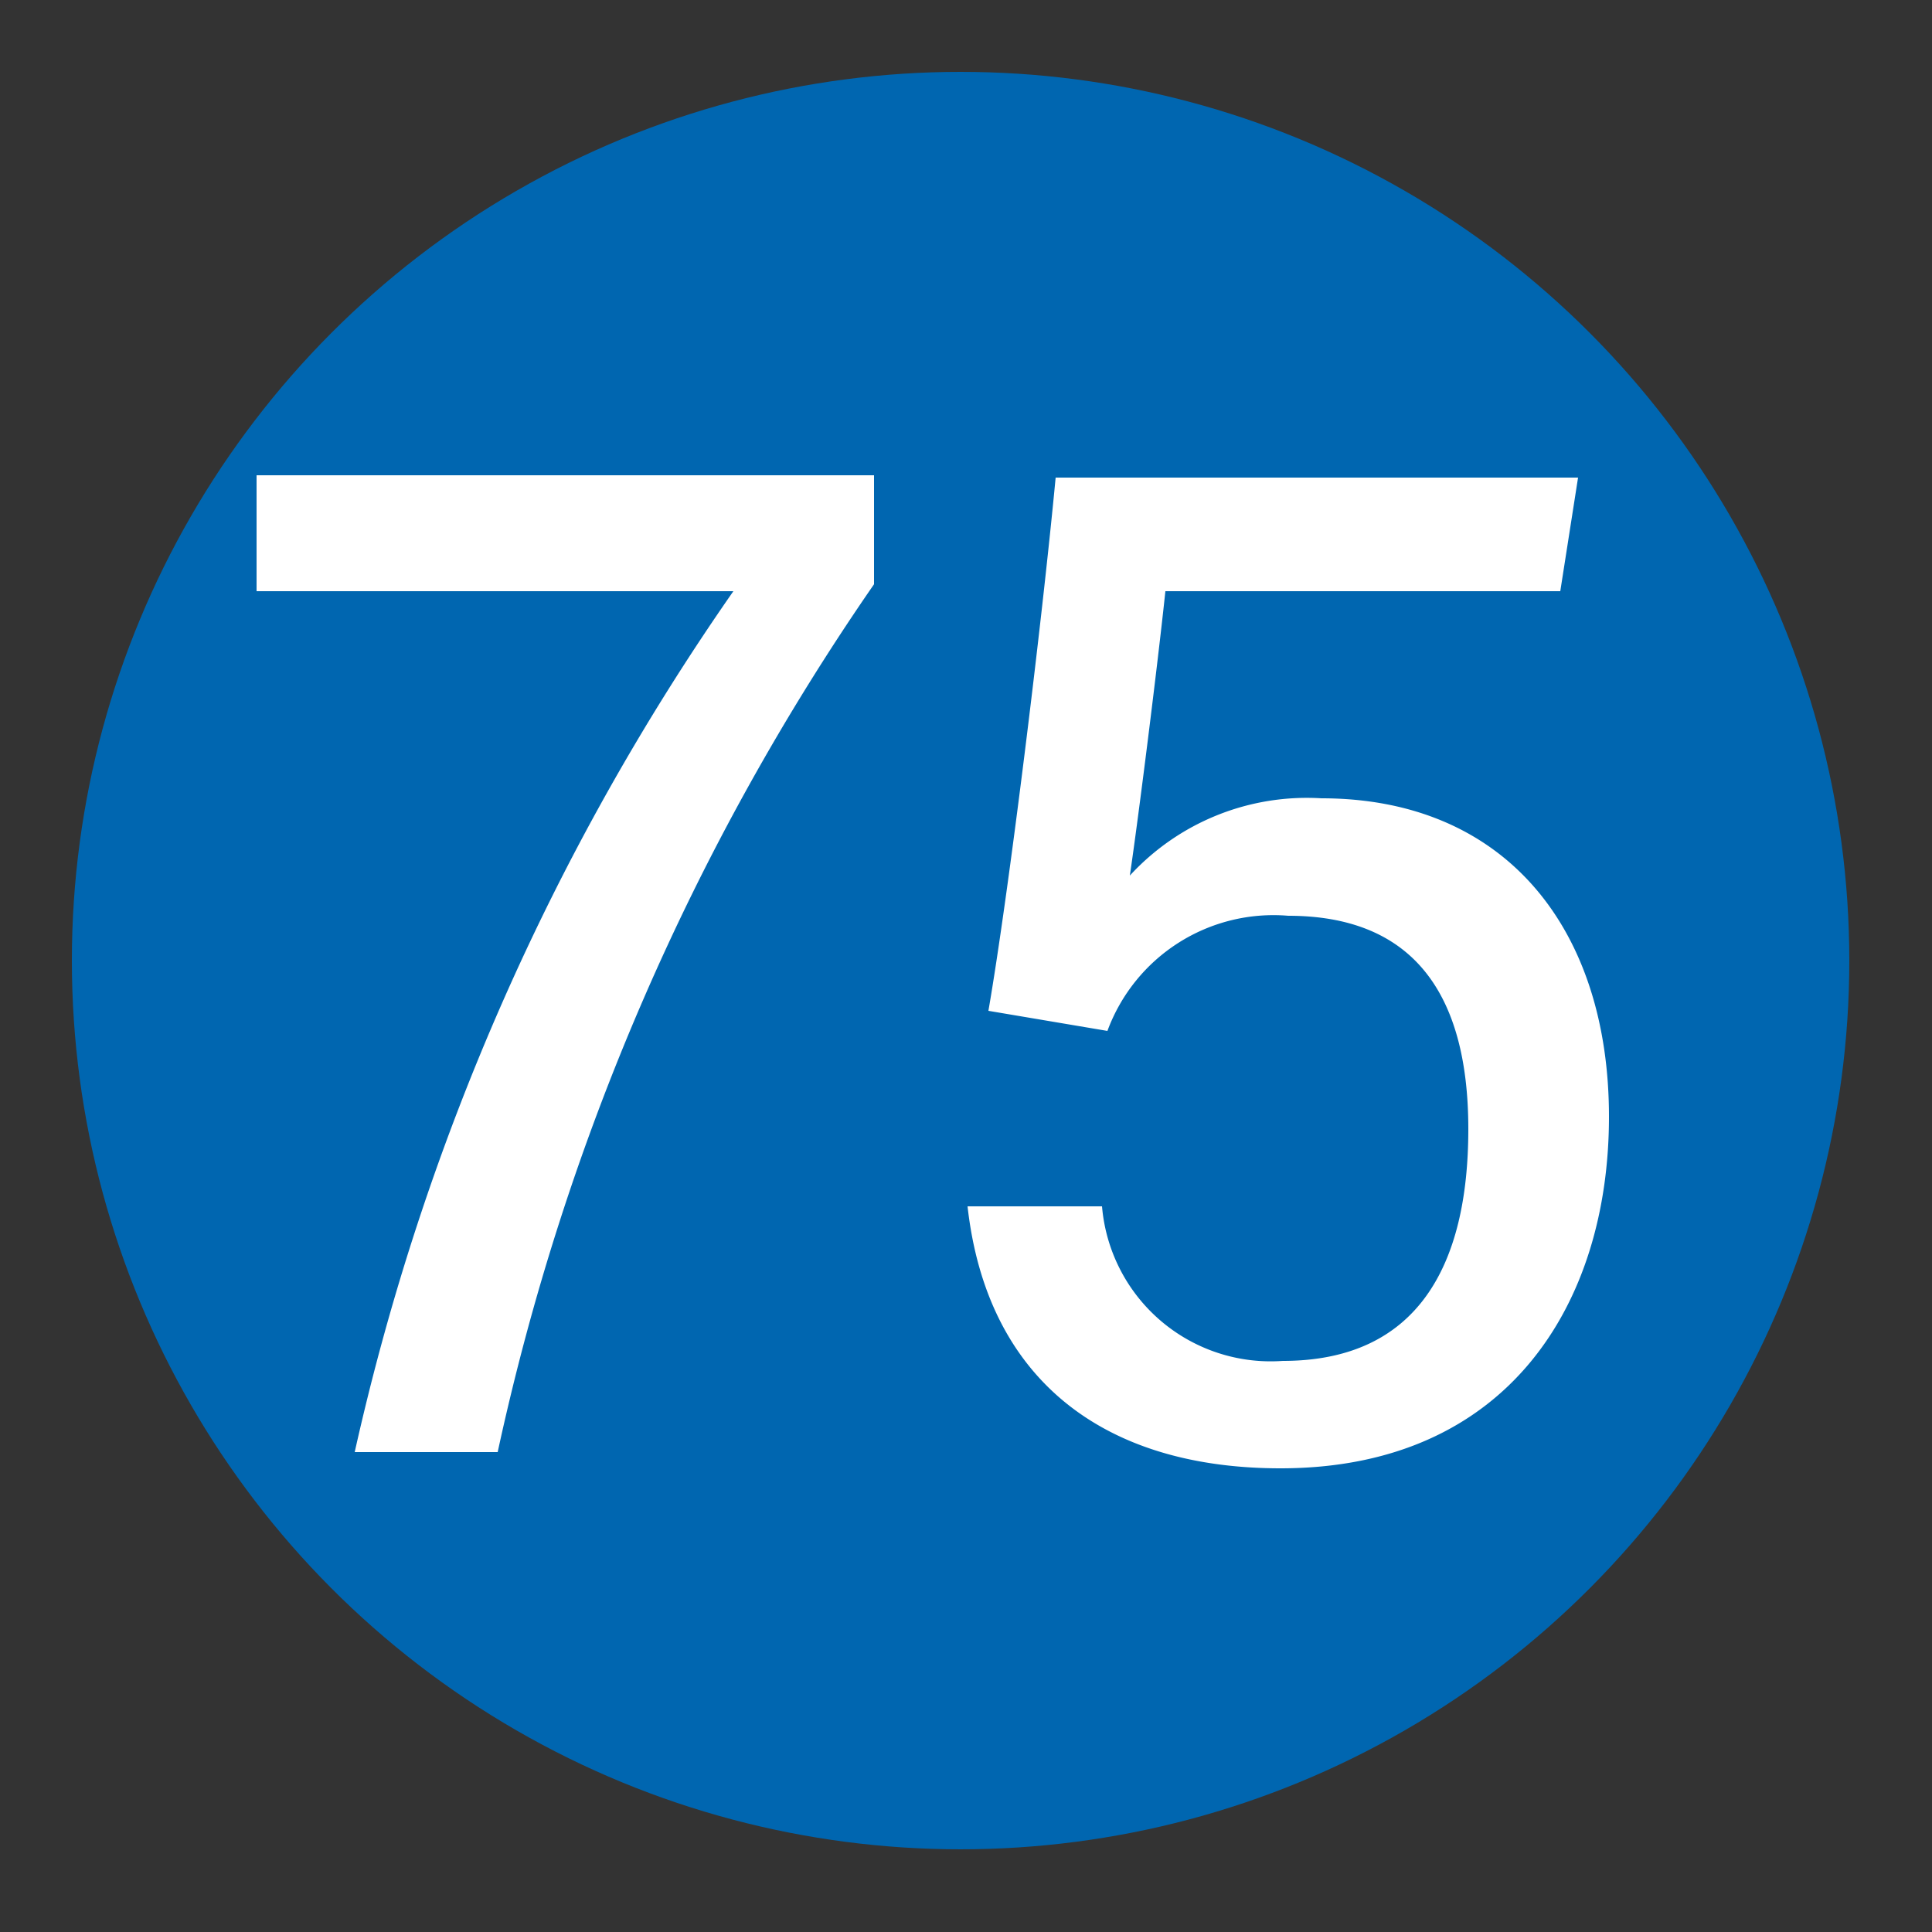 <svg xmlns="http://www.w3.org/2000/svg" viewBox="0 0 25 25"><rect x="0" y="0" width="25" height="25" fill="#333333" stroke="none"/><defs><style>.cls-1{fill:#0066b0;}.cls-2{fill:#fff;}</style></defs><g id="赤_" data-name="赤●"><circle class="cls-1" cx="12.43" cy="12.43" r="11.5"/></g><g id="_1" data-name="1"><path class="cls-2" d="M11.31,6.15V7.56A31.43,31.43,0,0,0,6.44,18.79H4.59A31.47,31.47,0,0,1,9.49,7.65H3.32V6.15Z"/><path class="cls-2" d="M20.19,7.65H15.08c-.1.95-.35,2.94-.46,3.68a3.11,3.11,0,0,1,2.48-1c2.39,0,3.72,1.7,3.72,4.12S19.51,19,16.57,19c-2.3,0-3.8-1.16-4.05-3.39h1.74a2.19,2.19,0,0,0,2.34,2c1.74,0,2.4-1.23,2.4-3s-.73-2.76-2.33-2.76a2.29,2.29,0,0,0-2.34,1.49l-1.54-.26c.26-1.5.69-5,.87-6.9h6.76Z"/></g></svg>
